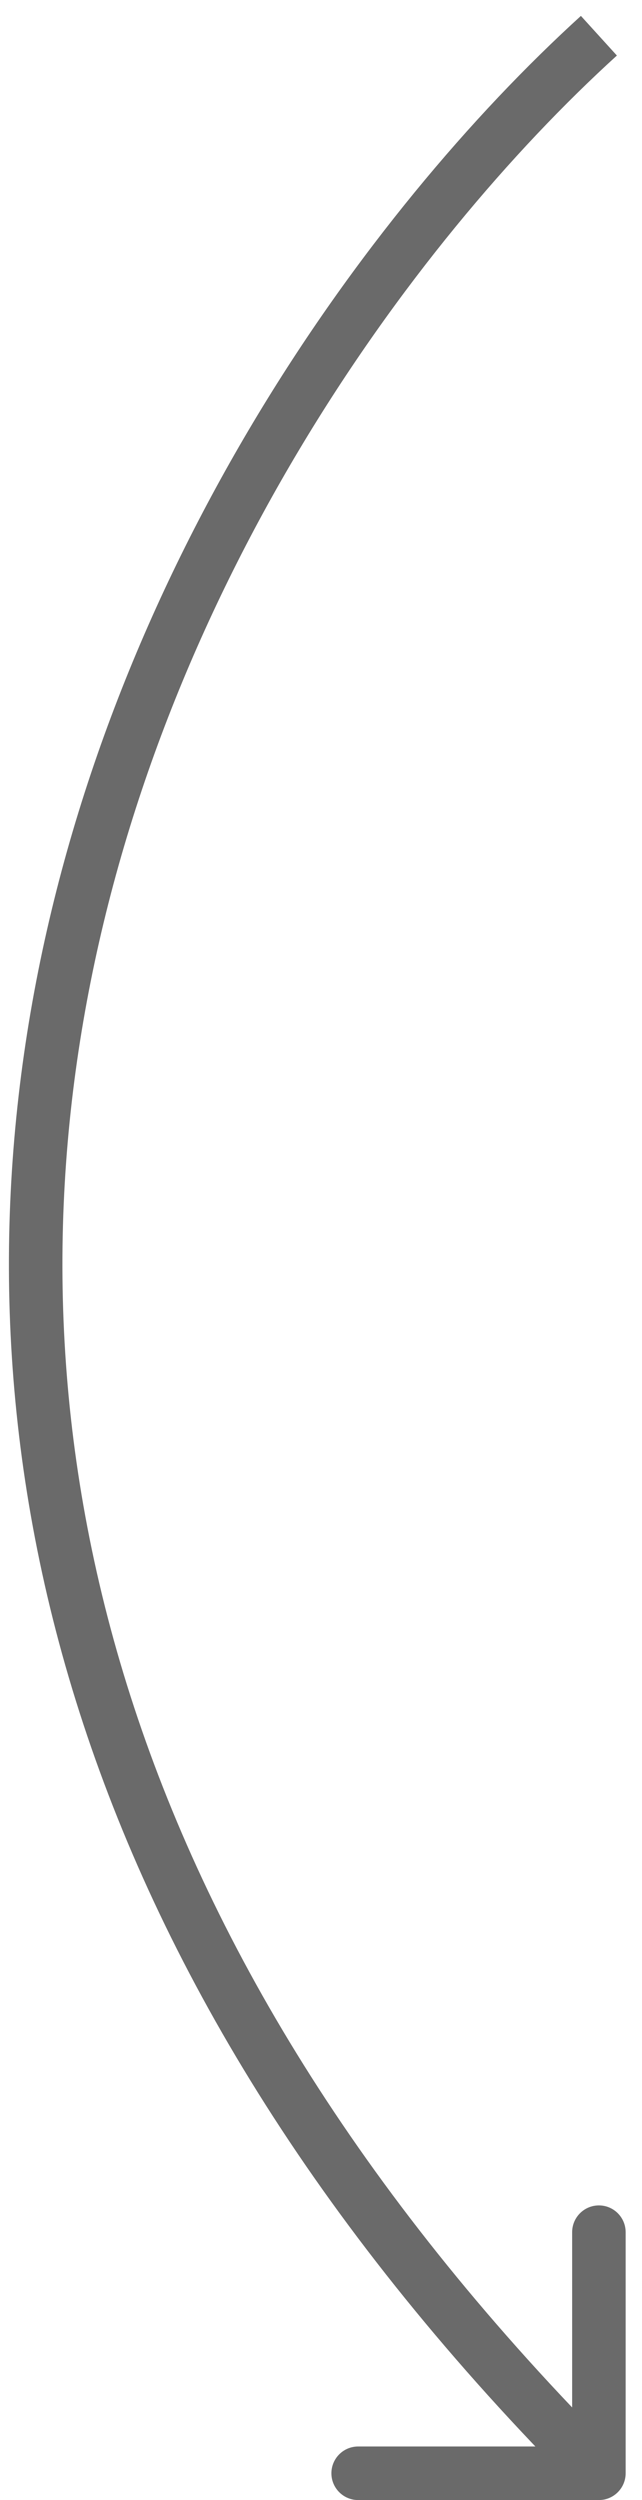 <?xml version="1.0" encoding="UTF-8"?> <svg xmlns="http://www.w3.org/2000/svg" width="36" height="140" viewBox="0 0 36 140" fill="none"> <path d="M35.083 138.5C35.083 139.328 34.411 140 33.583 140L20.083 140C19.255 140 18.583 139.328 18.583 138.5C18.583 137.672 19.255 137 20.083 137L32.083 137L32.083 125C32.083 124.172 32.755 123.5 33.583 123.5C34.411 123.5 35.083 124.172 35.083 125L35.083 138.5ZM34.592 3.11C22.861 13.774 8.775 33.315 4.674 57.179C0.59 80.942 6.371 109.166 34.644 137.439L32.522 139.561C3.595 110.634 -2.54 81.441 1.717 56.671C5.957 32.001 20.471 11.893 32.574 0.89L34.592 3.11Z" fill="#6A6A6A"></path> </svg> 
